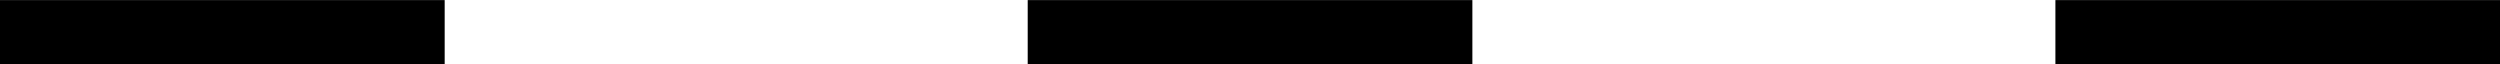 <?xml version='1.0' encoding='UTF-8'?>
<!-- This file was generated by dvisvgm 2.13.3 -->
<svg version='1.1' xmlns='http://www.w3.org/2000/svg' xmlns:xlink='http://www.w3.org/1999/xlink' width='31.079pt' height='.797pt' viewBox='313.78 706.101 31.079 .797'>
<g id='page32' transform='matrix(2 0 0 2 0 0)'>
<rect x='156.89' y='353.051' height='.399' width='2.764'/>
<rect x='163.278' y='353.051' height='.399' width='2.764'/>
<rect x='169.666' y='353.051' height='.399' width='2.764'/>
</g>
</svg>